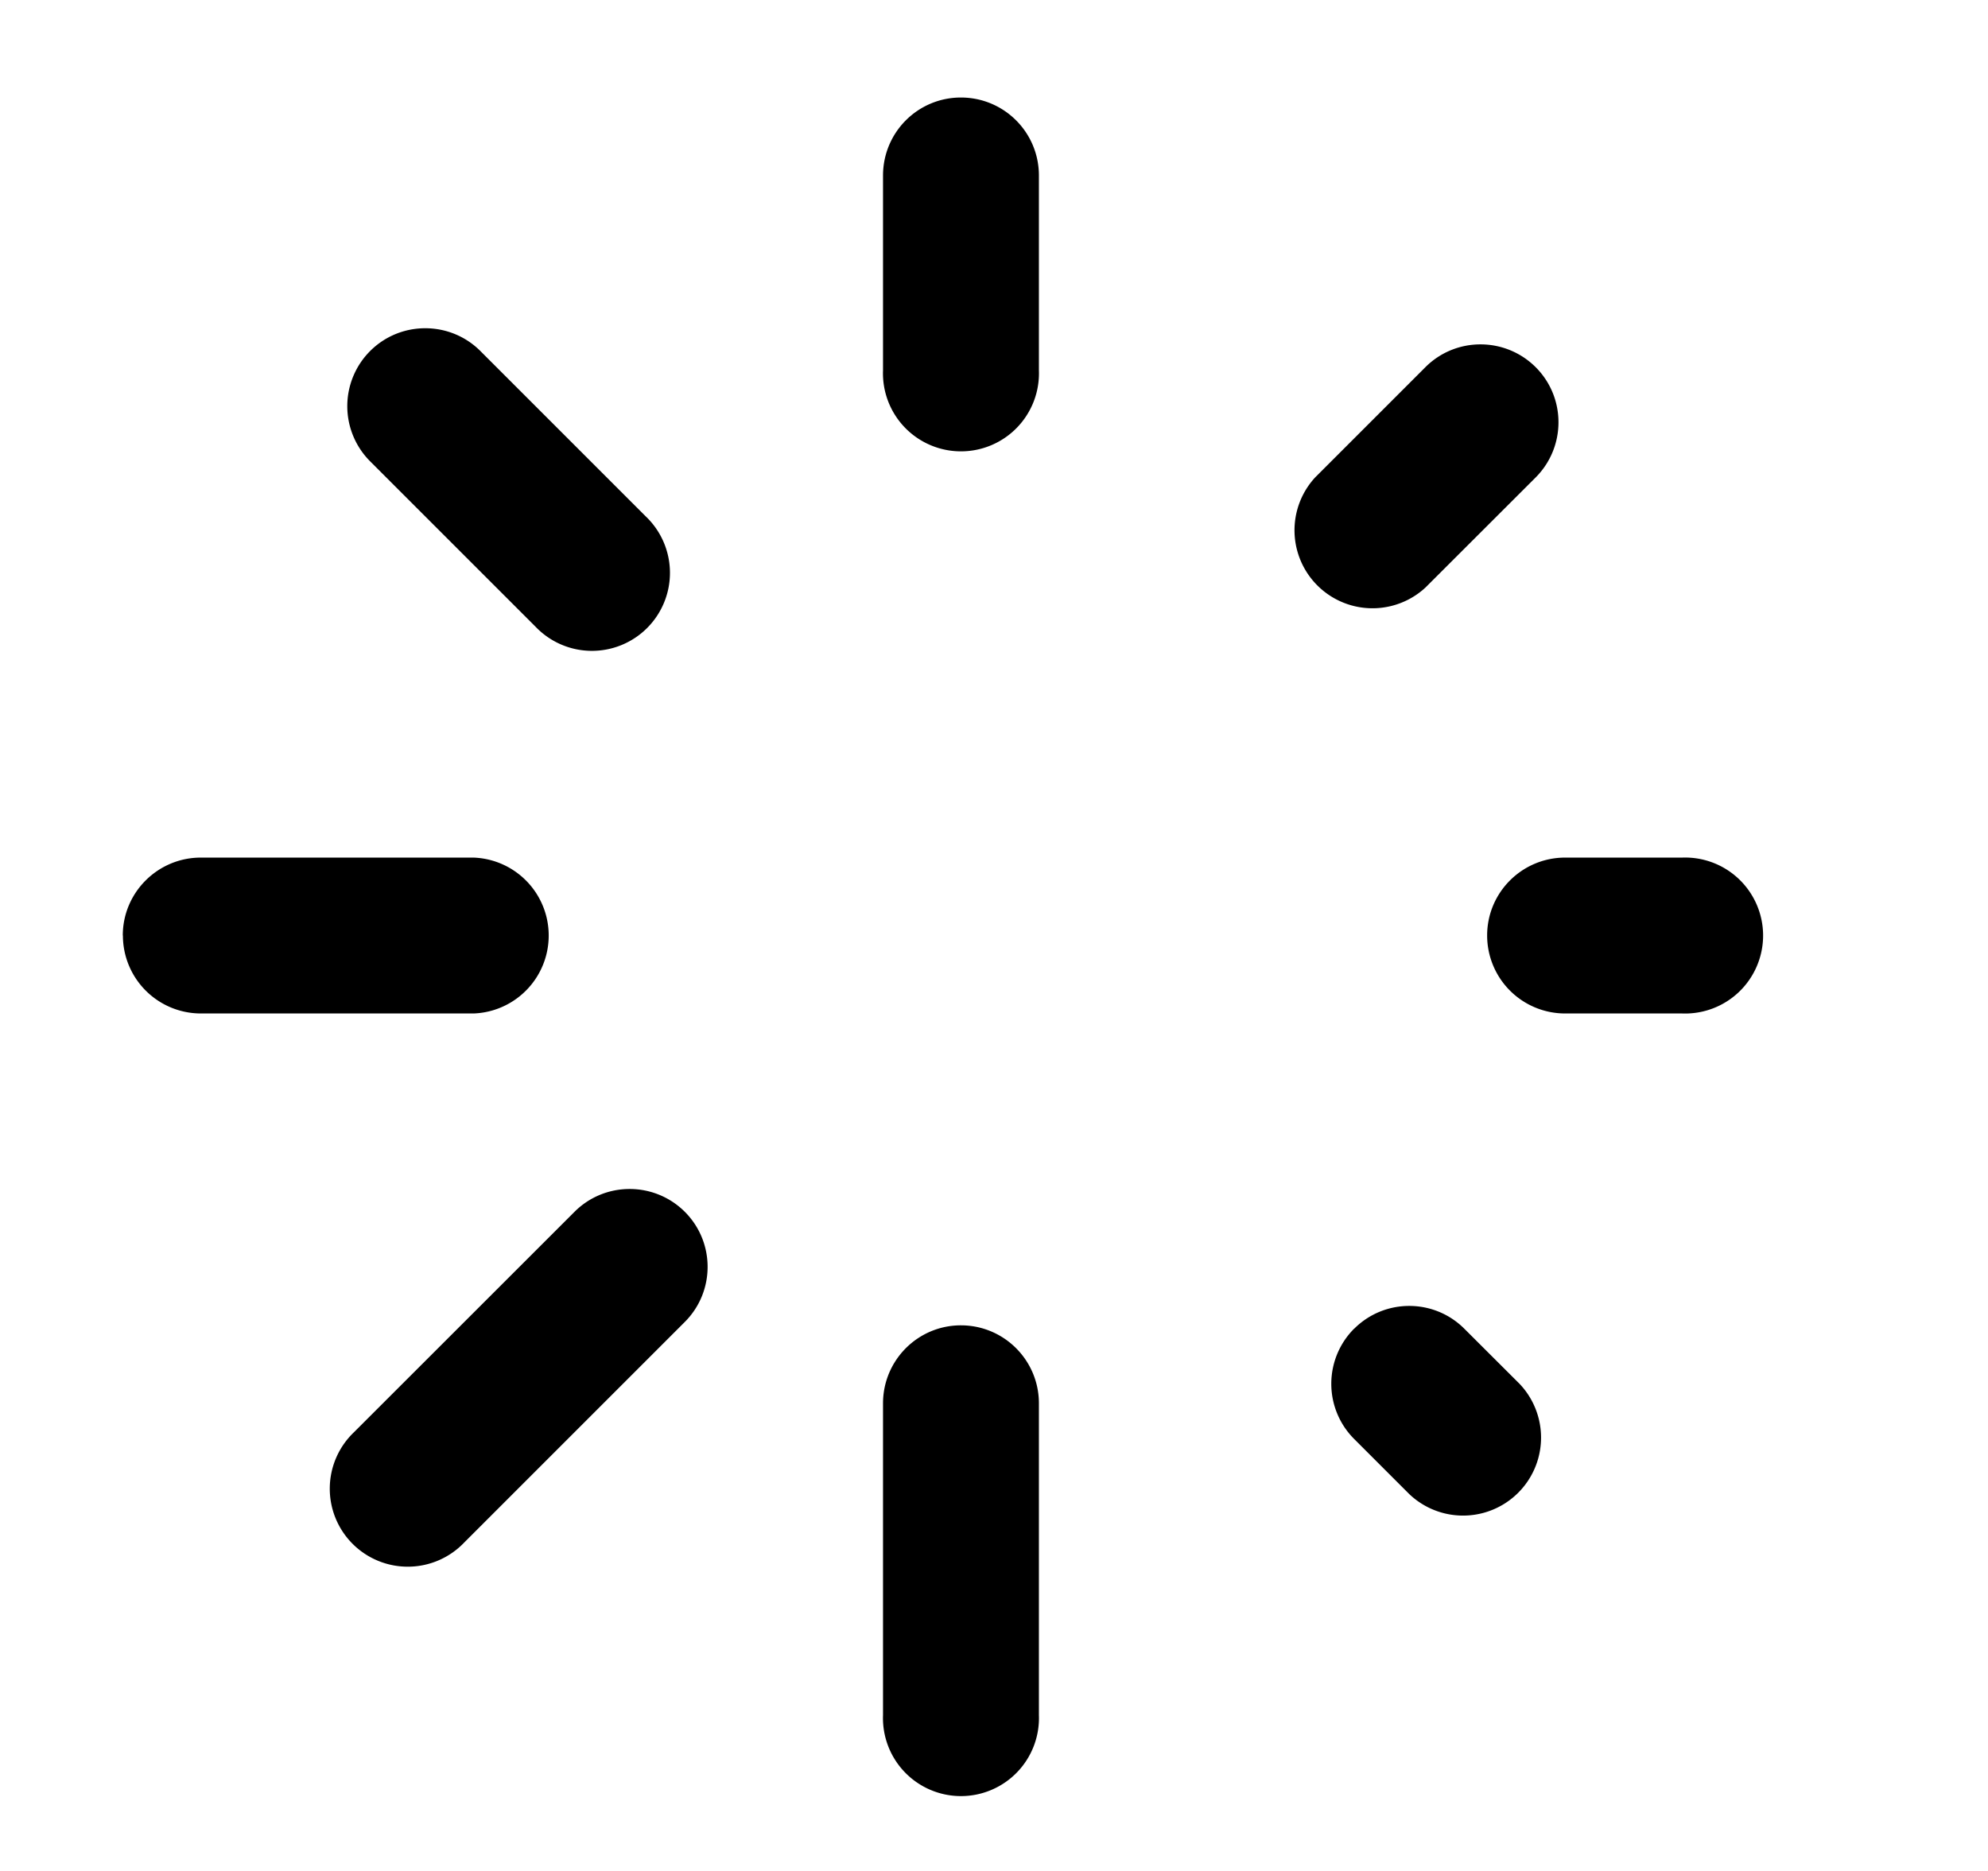 <svg width="17" height="16" fill="none" xmlns="http://www.w3.org/2000/svg"><path fill-rule="evenodd" clip-rule="evenodd" d="M8.217.834c.369 0 .667.298.667.667v1.666a.667.667 0 1 1-1.333 0V1.501c0-.369.298-.667.666-.667ZM8.217 11.334c.369 0 .667.299.667.667v2.666a.667.667 0 1 1-1.333 0v-2.666c0-.368.298-.667.666-.667ZM1.05 8c0-.368.3-.666.667-.666h2.334a.667.667 0 0 1 0 1.333H1.717a.667.667 0 0 1-.666-.666ZM12.717 8c0-.368.299-.666.667-.666h1a.667.667 0 1 1 0 1.333h-1a.667.667 0 0 1-.667-.666ZM11.58 11.363c.26-.26.682-.26.942 0l.472.471a.667.667 0 0 1-.943.943l-.472-.472a.667.667 0 0 1 0-.942ZM13.132 3.14c.26.26.26.682 0 .943l-.943.942a.667.667 0 0 1-.943-.942l.943-.943c.26-.26.682-.26.943 0ZM5.856 10.363c.26.26.26.682 0 .942L3.97 13.191a.667.667 0 1 1-.943-.943l1.886-1.885c.26-.26.682-.26.943 0ZM3.165 3.002c.26-.26.683-.26.943 0l1.414 1.414a.667.667 0 1 1-.943.943L3.165 3.945a.667.667 0 0 1 0-.943Z" fill="#000"/></svg>